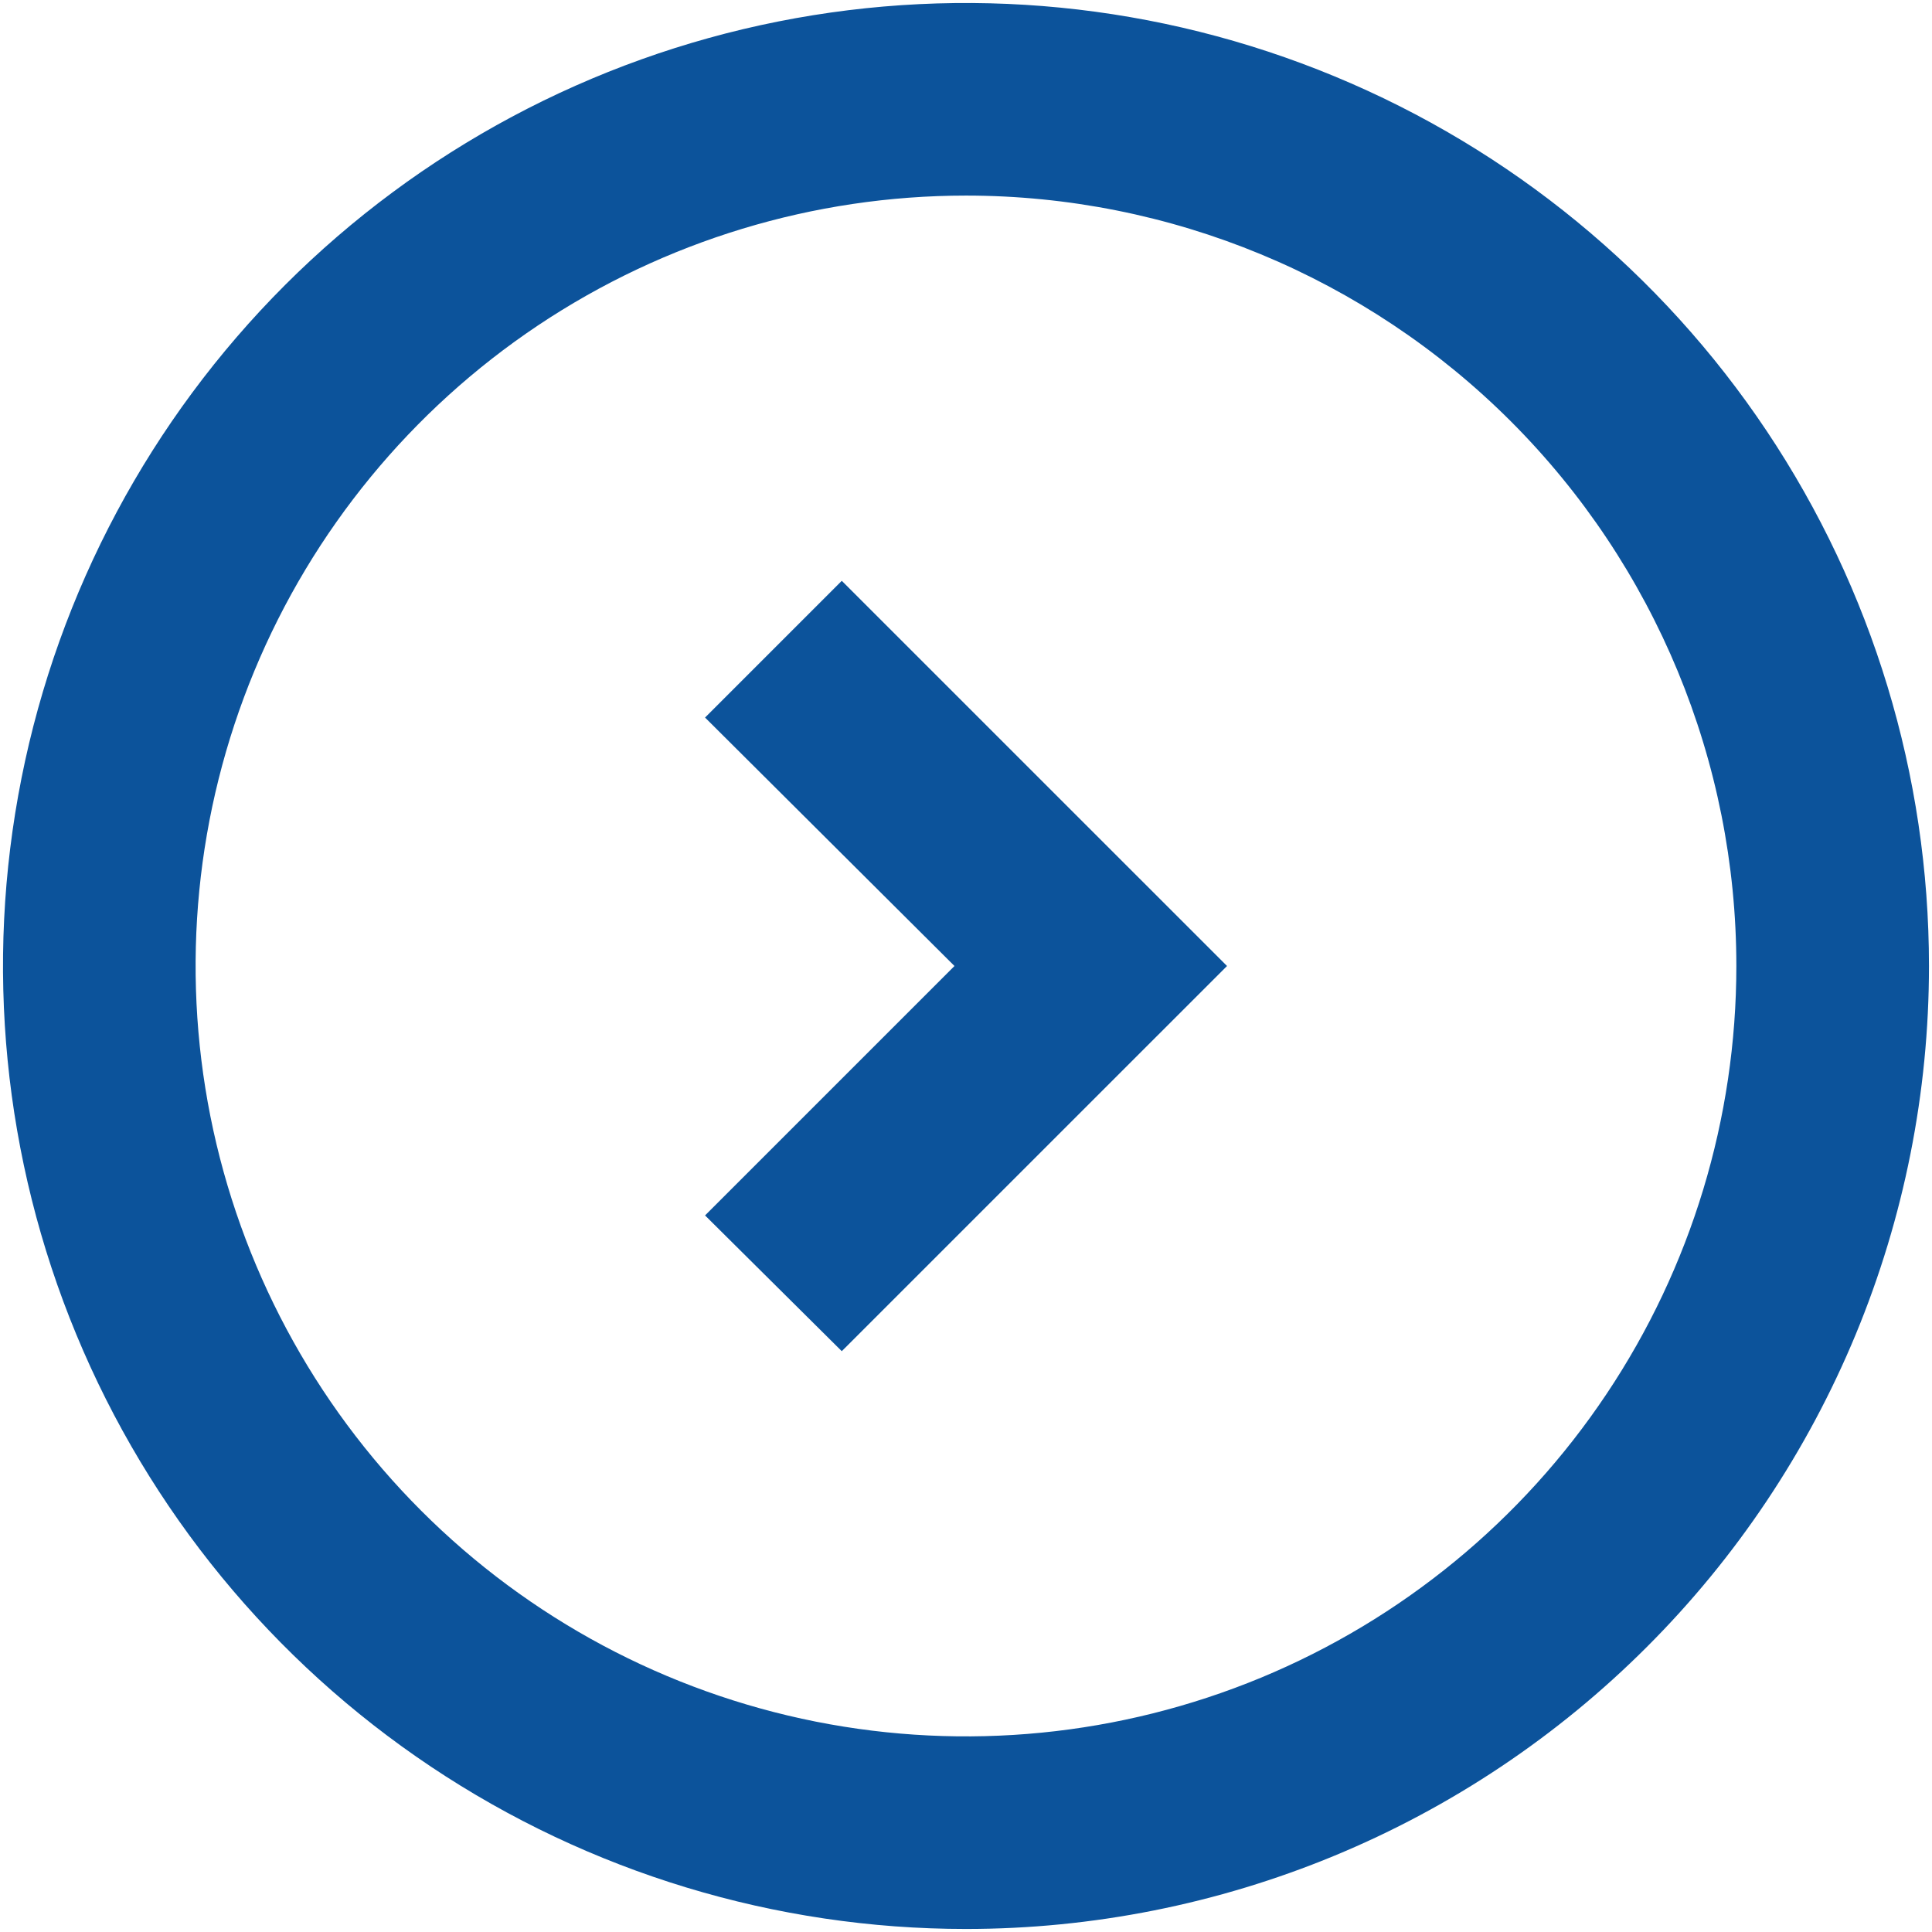 <svg width="30" height="30" viewBox="0 0 30 30" fill="none" xmlns="http://www.w3.org/2000/svg">
<g clip-path="url(#clip0_2417_18807)">
<path d="M13.071 20.981L10.948 18.873L14.821 15L10.948 11.142L13.071 9.019L19.053 15L13.071 20.981Z" fill="#0C539B"/>
<path d="M26.962 15C26.962 17.366 26.261 19.679 24.946 21.646C23.632 23.613 21.764 25.146 19.578 26.052C17.392 26.957 14.987 27.194 12.666 26.733C10.345 26.271 8.214 25.132 6.541 23.459C4.868 21.786 3.729 19.654 3.267 17.334C2.806 15.013 3.042 12.608 3.948 10.422C4.853 8.236 6.387 6.368 8.354 5.053C10.321 3.739 12.634 3.037 15 3.037C18.172 3.037 21.215 4.298 23.459 6.541C25.702 8.784 26.962 11.827 26.962 15ZM29.953 15C29.953 12.042 29.076 9.151 27.433 6.692C25.79 4.233 23.455 2.317 20.722 1.185C17.99 0.053 14.983 -0.243 12.083 0.334C9.182 0.911 6.518 2.335 4.426 4.426C2.335 6.518 0.911 9.182 0.334 12.083C-0.243 14.983 0.053 17.99 1.185 20.722C2.317 23.455 4.233 25.79 6.692 27.433C9.151 29.076 12.042 29.953 15 29.953C16.963 29.953 18.908 29.566 20.722 28.815C22.536 28.064 24.185 26.962 25.573 25.573C26.962 24.185 28.063 22.537 28.815 20.722C29.566 18.908 29.953 16.964 29.953 15Z" fill="#0C539B"/>
</g>
<defs>
<clipPath id="clip0_2417_18807">
<rect width="30" height="30" fill="white" transform="translate(30) rotate(90)"/>
</clipPath>
</defs>
</svg>

